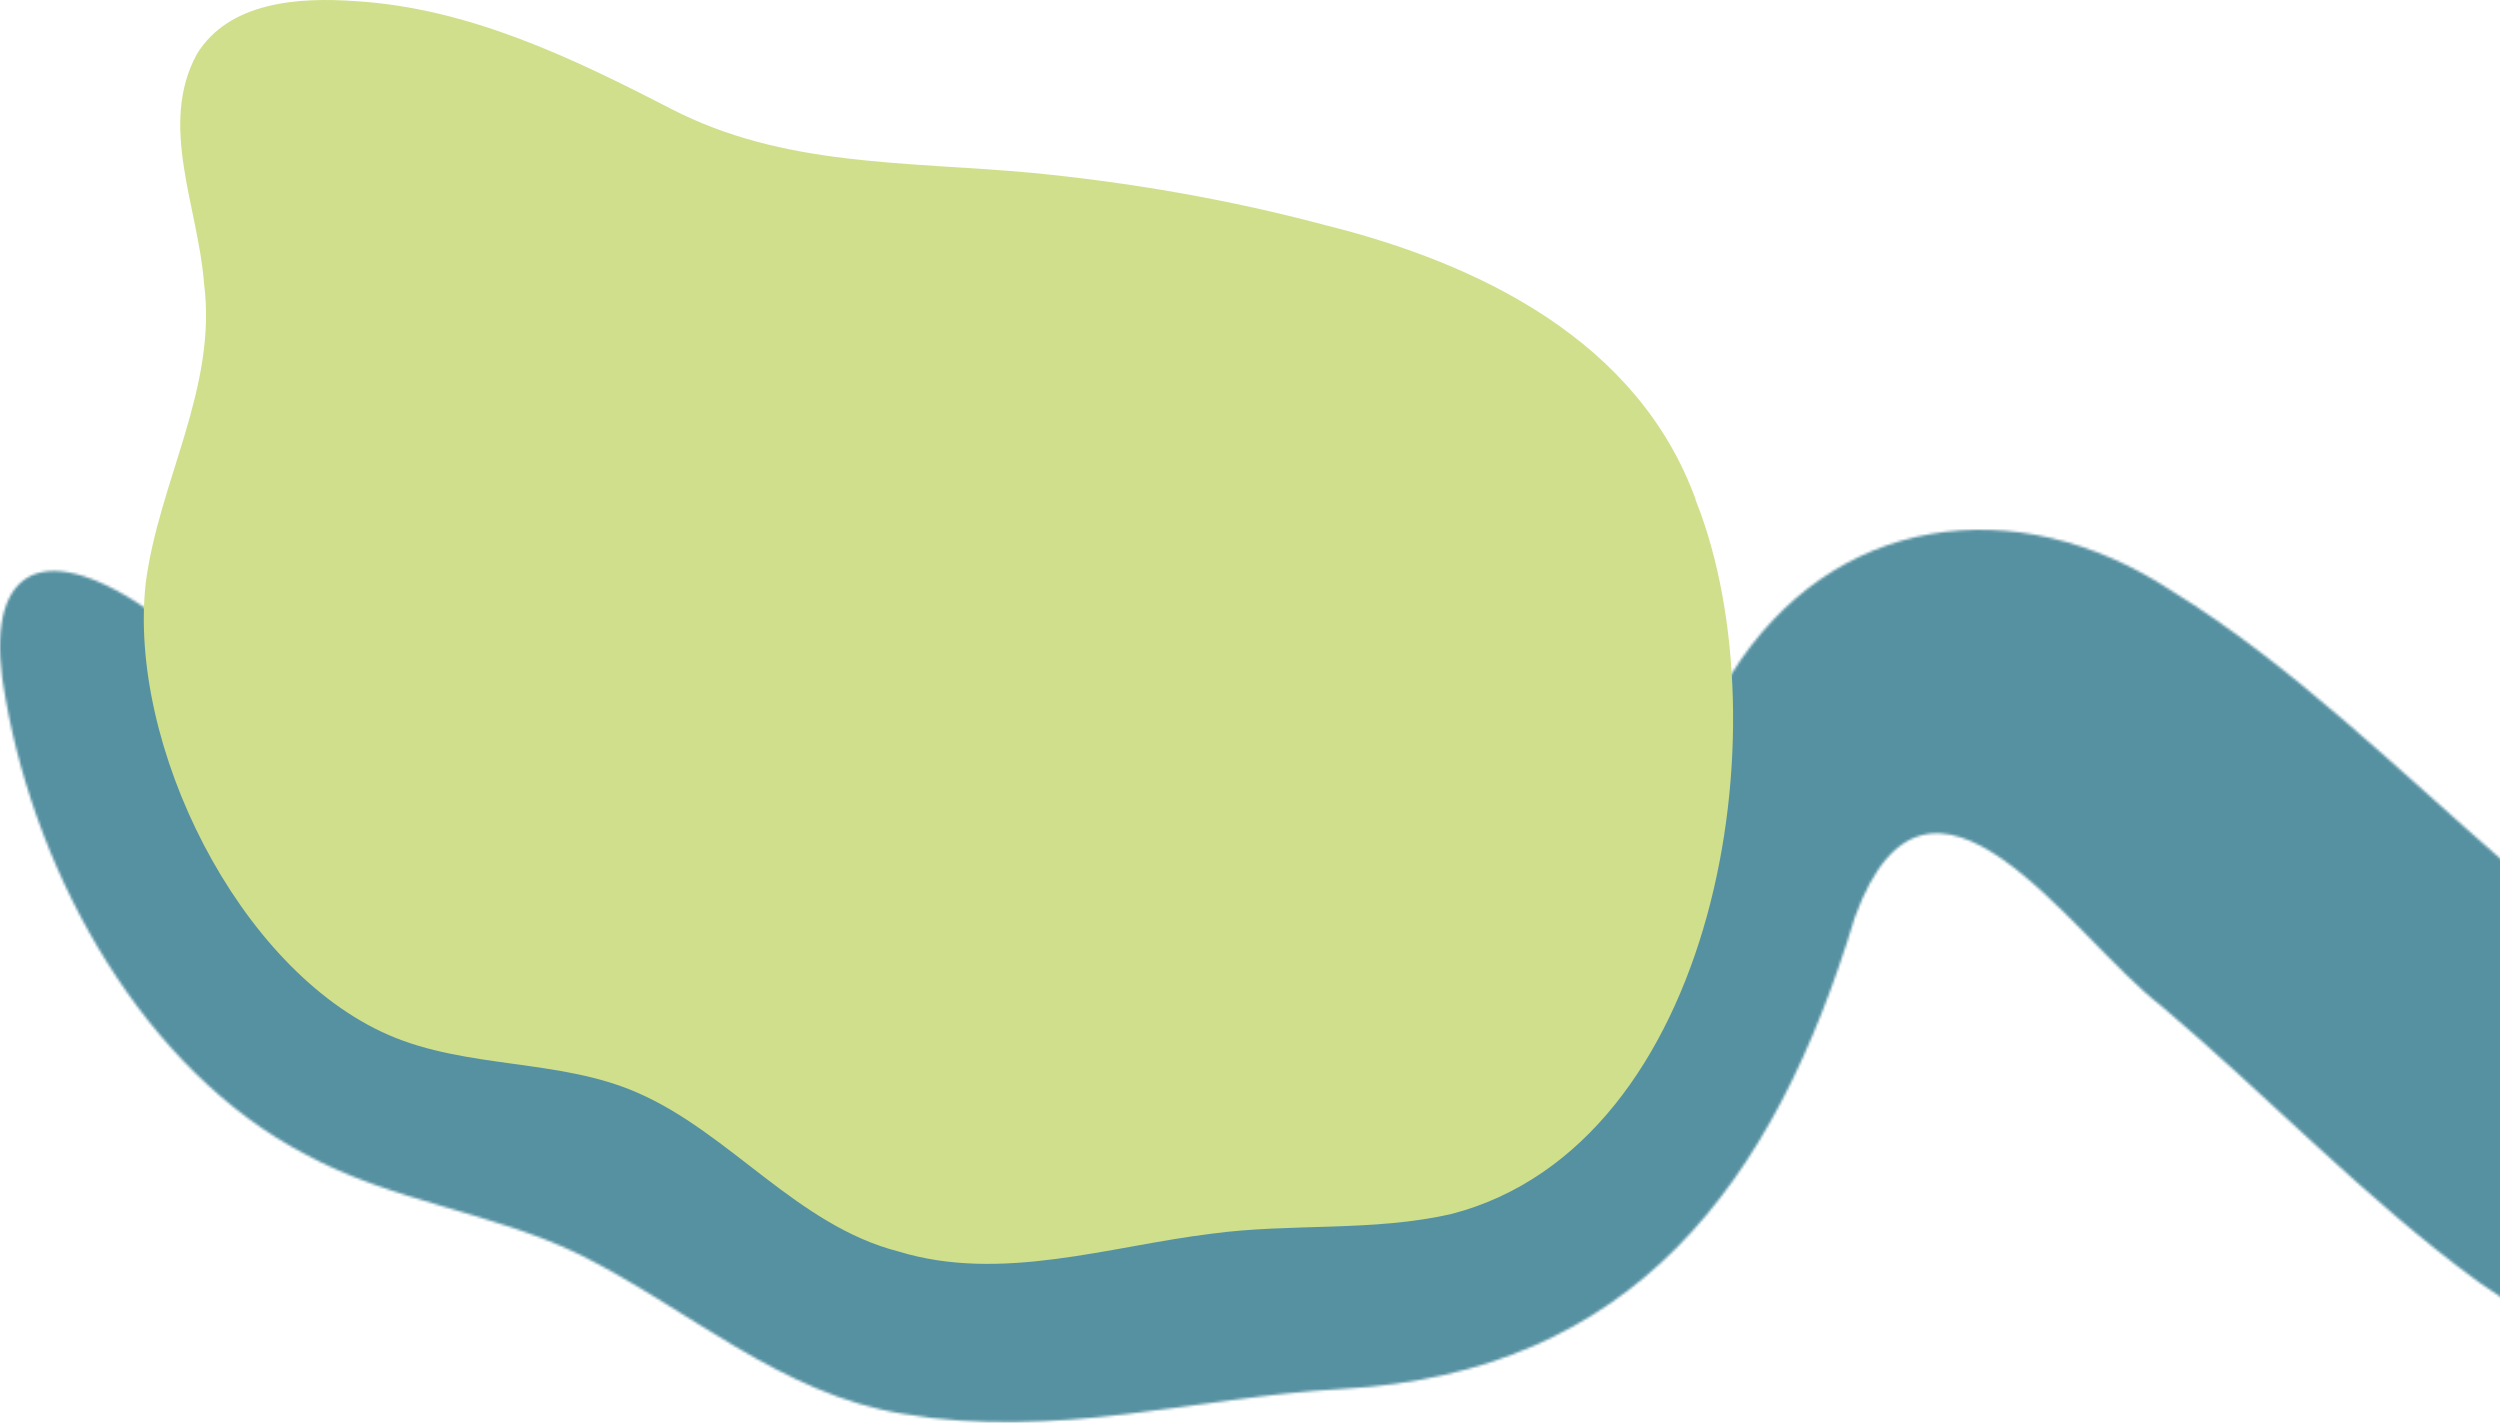 <svg width="991" height="564" viewBox="0 0 991 564" fill="none" xmlns="http://www.w3.org/2000/svg">
<g clip-path="url(#clip0_1622_6678)">
<mask id="mask0_1622_6678" style="mask-type:alpha" maskUnits="userSpaceOnUse" x="0" y="210" width="1430" height="396">
<path d="M1414.61 603.719C1422.79 599.536 1428.01 588.888 1429.53 573.961C1433.34 533.65 1413.66 488.681 1377.26 468.811C1303.31 430.592 1217.39 459.779 1138.69 432.588C1027.86 398.837 955.342 292.451 860.77 234.171C799.274 193.766 726.183 203.463 686.168 267.447C653.186 316.98 637.599 382.105 592.736 426.123C487.233 524.523 375.457 484.213 271.19 406.348C194.011 357.291 130.045 289.599 54.292 238.83C12.281 212.115 -7.014 229.798 2.301 277.43C14.942 348.354 57.333 424.412 121.3 457.687C155.232 476.226 195.247 480.505 229.654 497.238C272.236 518.344 309.684 552.855 358.159 560.461C418.419 570.824 474.022 553.806 532.001 550.573C647.198 544.108 703.086 469.762 735.307 363.47C764.867 282.849 821.04 371.266 856.588 398.647C898.409 433.919 938.139 475.846 982.621 508.266C1055.14 559.035 1145.91 598.205 1236.02 594.877C1269.85 594.212 1304.64 584.039 1337.91 587.842C1367.18 591.169 1396.17 612.371 1413.57 604.099L1414.52 603.624L1414.61 603.719Z" fill="#5691A2"/>
</mask>
<g mask="url(#mask0_1622_6678)">
<rect x="-161" y="-124" width="1152" height="790" fill="#5691A2"/>
</g>
<path d="M672.126 197.904C649.305 135.225 586.739 104.504 525.124 89.191C486.9 79.014 447.82 72.261 408.455 68.456C357.679 63.891 310.517 66.079 266.018 43.157C226.747 22.898 185.861 3.209 140.886 0.451C118.446 -1.166 90.776 0.641 78.034 21.471C62.726 49.529 78.605 82.153 80.887 112.398C86.212 153.677 63.011 190.866 57.781 231.003C50.555 295.014 94.294 384.324 154.103 410.29C185.195 423.796 221.803 419.611 252.611 433.117C289.408 449.096 316.032 485.809 356.158 496.081C396.759 508.541 439.738 493.989 480.244 489.043C511.812 484.763 544.522 488.377 575.614 481.149C680.873 453.566 707.402 287.976 672.506 199.141L672.126 198.19V197.904Z" fill="#D0DF8B"/>
</g>
<defs>
<clipPath id="clip0_1622_6678">
<rect width="991" height="564" fill="white"/>
</clipPath>
</defs>
</svg>
